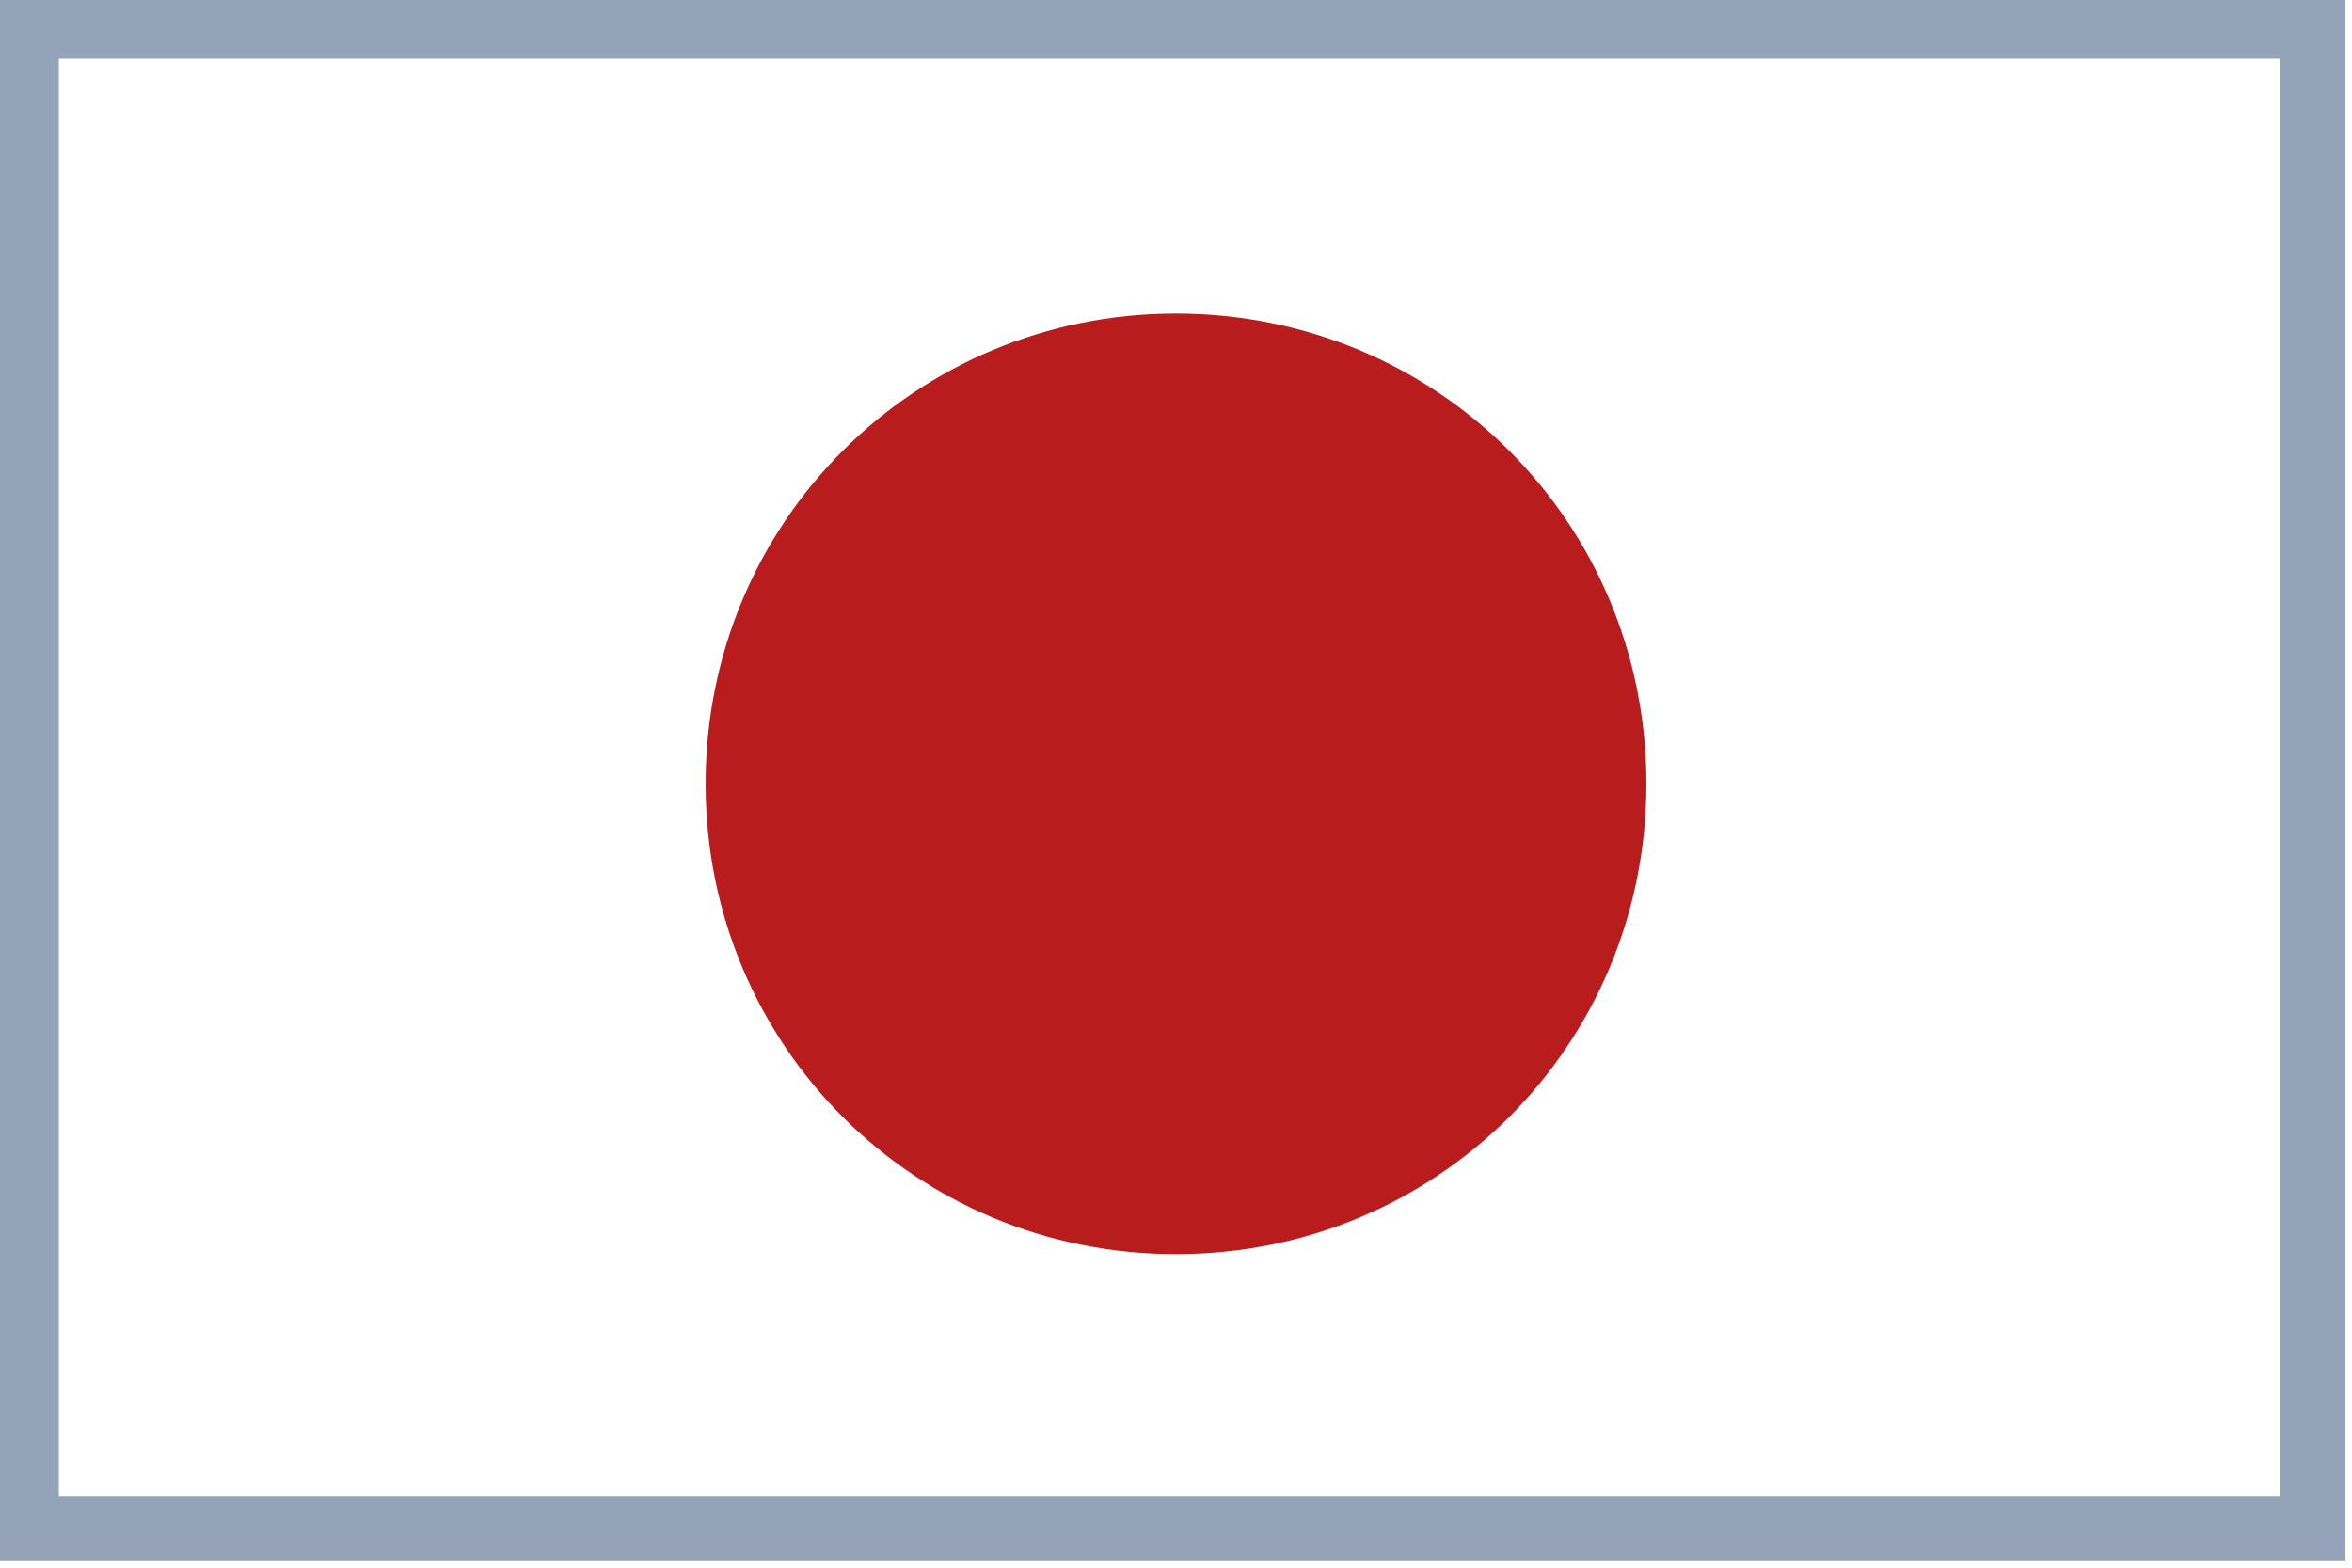 <?xml version="1.0" encoding="UTF-8"?>
<svg id="_レイヤー_1" data-name="レイヤー_1" xmlns="http://www.w3.org/2000/svg" xmlns:xlink="http://www.w3.org/1999/xlink" version="1.1" viewBox="0 0 18 12">
  <!-- Generator: Adobe Illustrator 29.8.2, SVG Export Plug-In . SVG Version: 2.1.1 Build 3)  -->
  <defs>
    <style>
      .st0, .st1 {
        fill: none;
      }

      .st2 {
        fill: #b91c1c;
      }

      .st3 {
        fill: #fff;
      }

      .st4 {
        clip-path: url(#clippath);
      }

      .st1 {
        stroke: #94a3b8;
        stroke-width: .5px;
      }
    </style>
    <clipPath id="clippath">
      <rect class="st0" width="18" height="12"/>
    </clipPath>
  </defs>
  <g class="st4">
    <g>
      <path class="st3" d="M0,12h18V0H0v12Z"/>
      <path class="st2" d="M12.6,6c0-2-1.6-3.6-3.6-3.6s-3.6,1.6-3.6,3.6,1.6,3.6,3.6,3.6,3.6-1.6,3.6-3.6Z"/>
    </g>
  </g>
  <rect class="st1" x=".2" y=".2" width="17.5" height="11.5"/>
</svg>